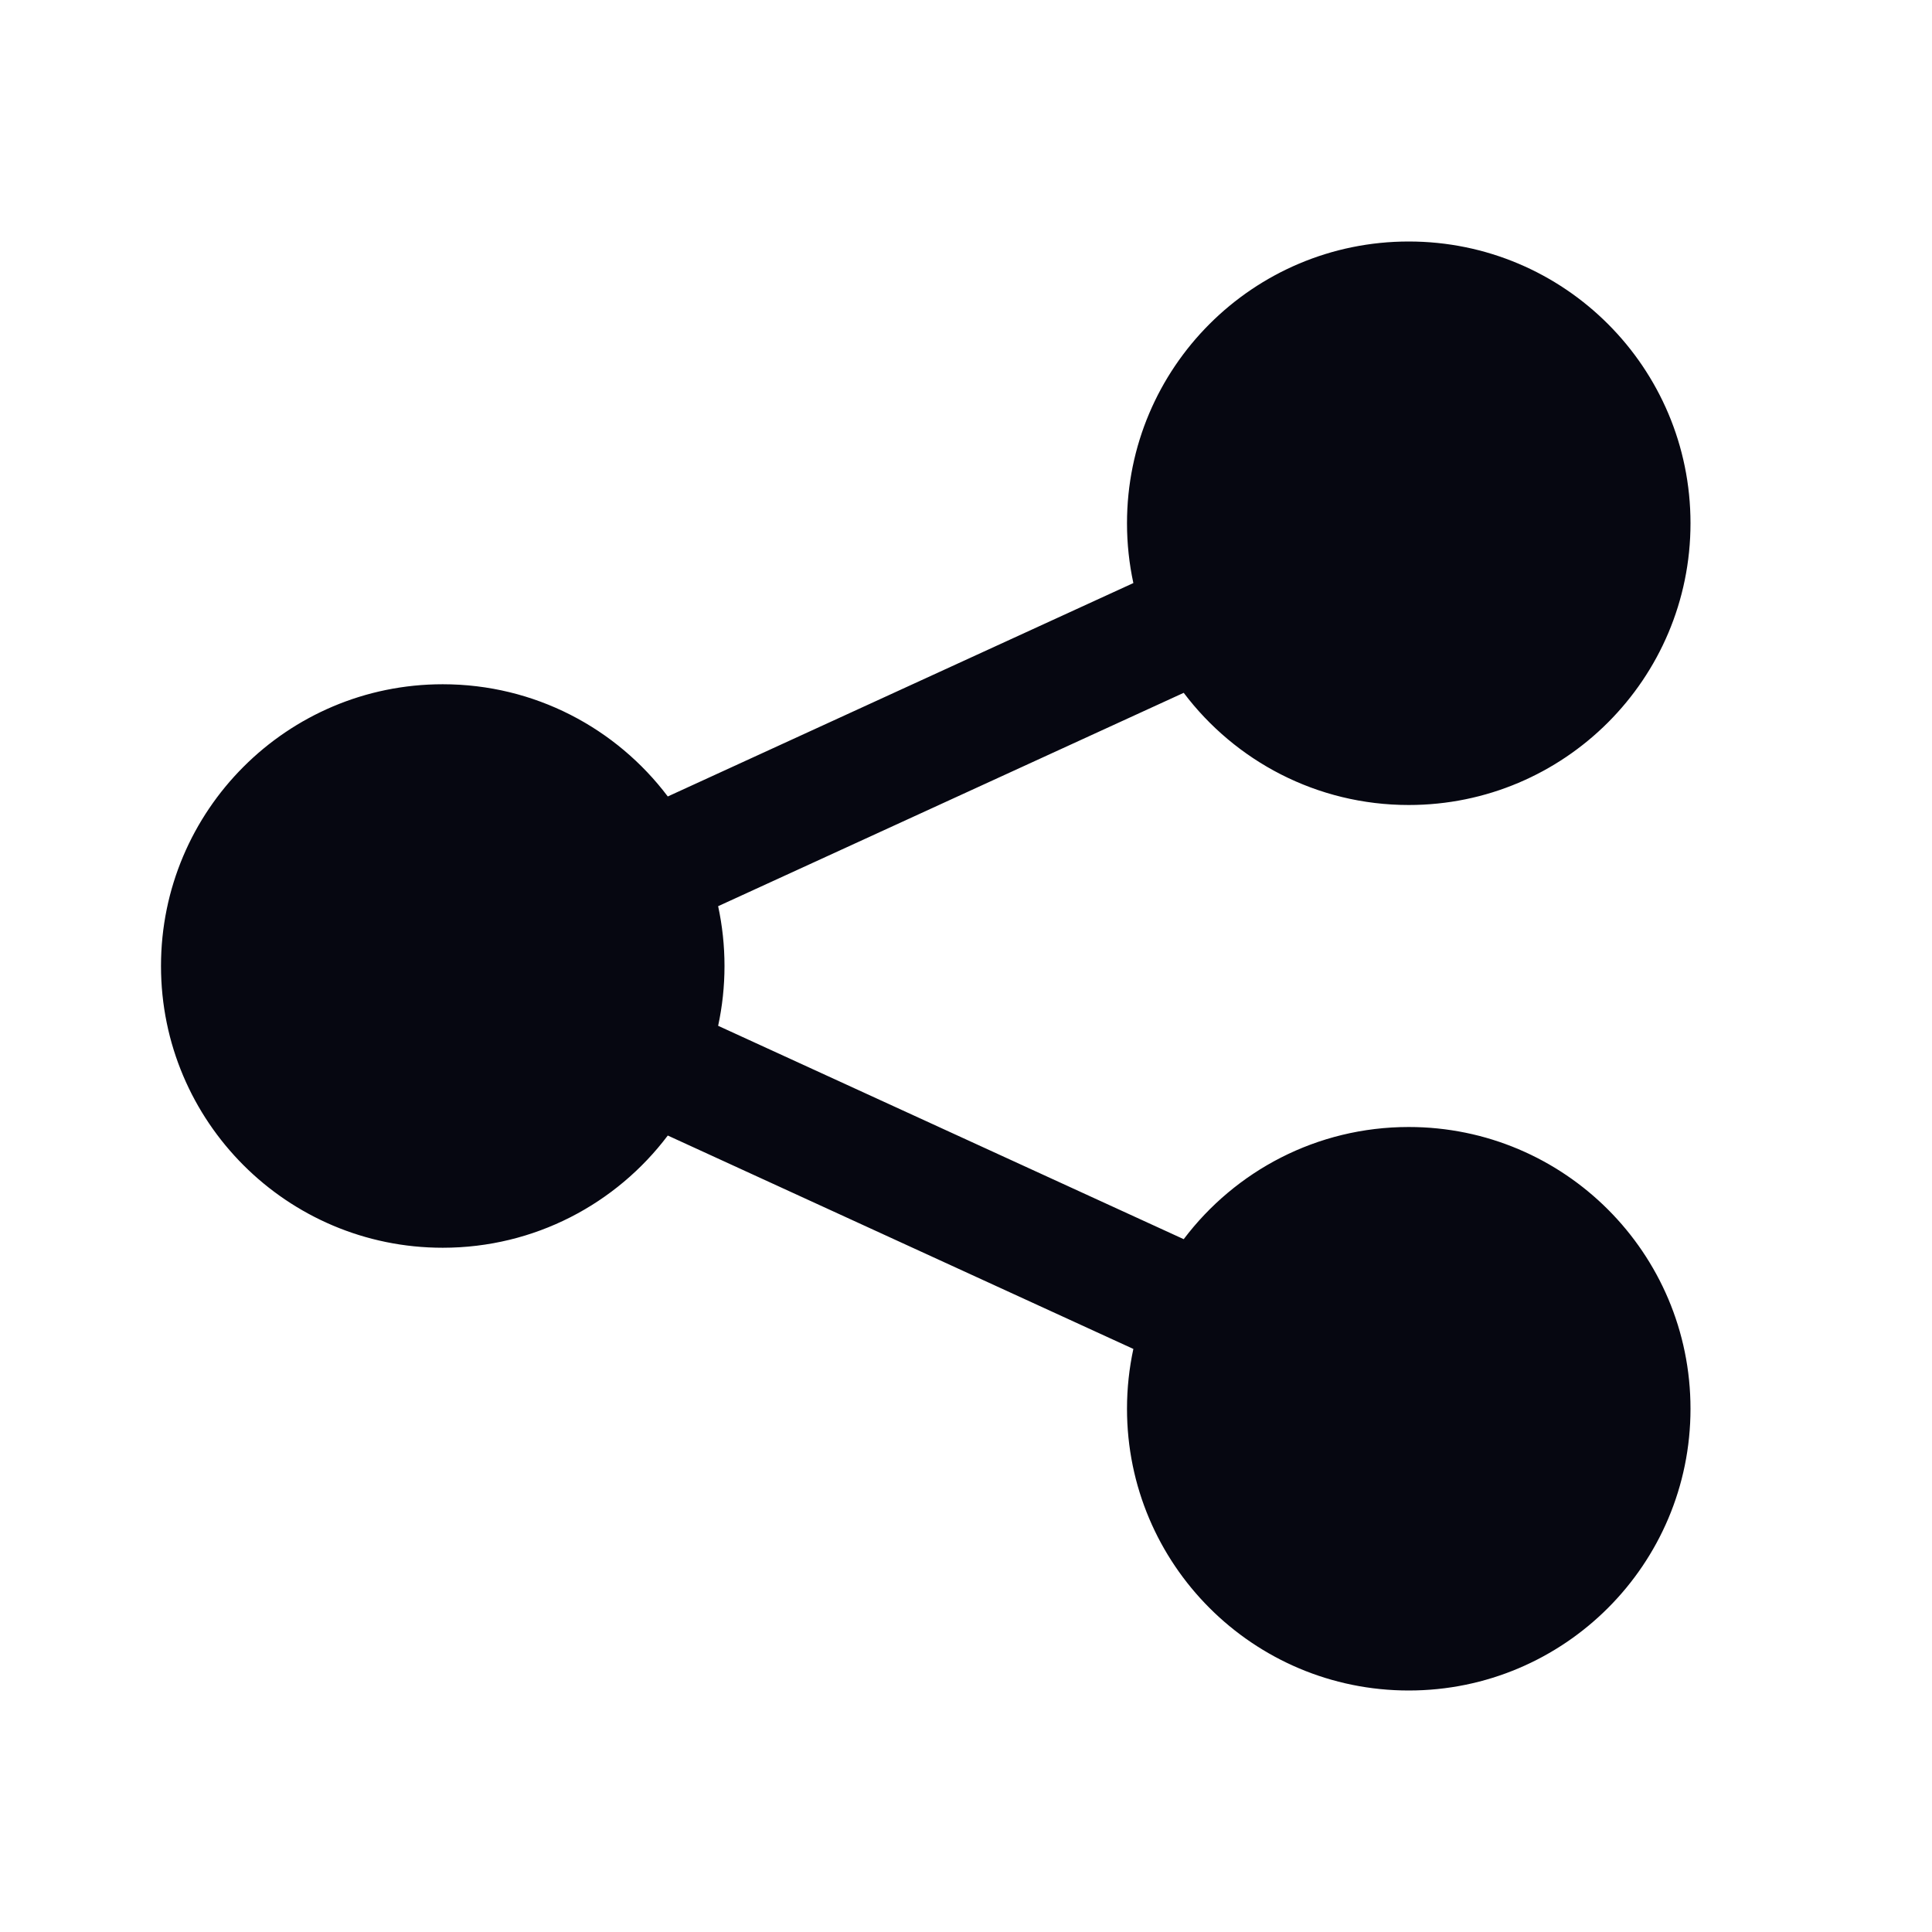 <svg width="48" height="48" viewBox="0 0 48 48" fill="none" xmlns="http://www.w3.org/2000/svg">
  <path
    d="M42 13C42 16.866 38.866 20 35 20C32.716 20 30.687 18.906 29.409 17.213L17.842 22.514C17.945 22.993 18 23.49 18 24C18 24.51 17.945 25.007 17.842 25.486L29.409 30.787C30.687 29.094 32.716 28 35 28C38.866 28 42 31.134 42 35C42 38.866 38.866 42 35 42C31.134 42 28 38.866 28 35C28 34.49 28.055 33.993 28.158 33.514L16.591 28.212C15.313 29.906 13.284 31 11 31C7.134 31 4 27.866 4 24C4 20.134 7.134 17 11 17C13.284 17 15.313 18.094 16.591 19.788L28.158 14.486C28.055 14.007 28 13.51 28 13C28 9.134 31.134 6 35 6C38.866 6 42 9.134 42 13Z"
    fill="#060711"/>
</svg>
